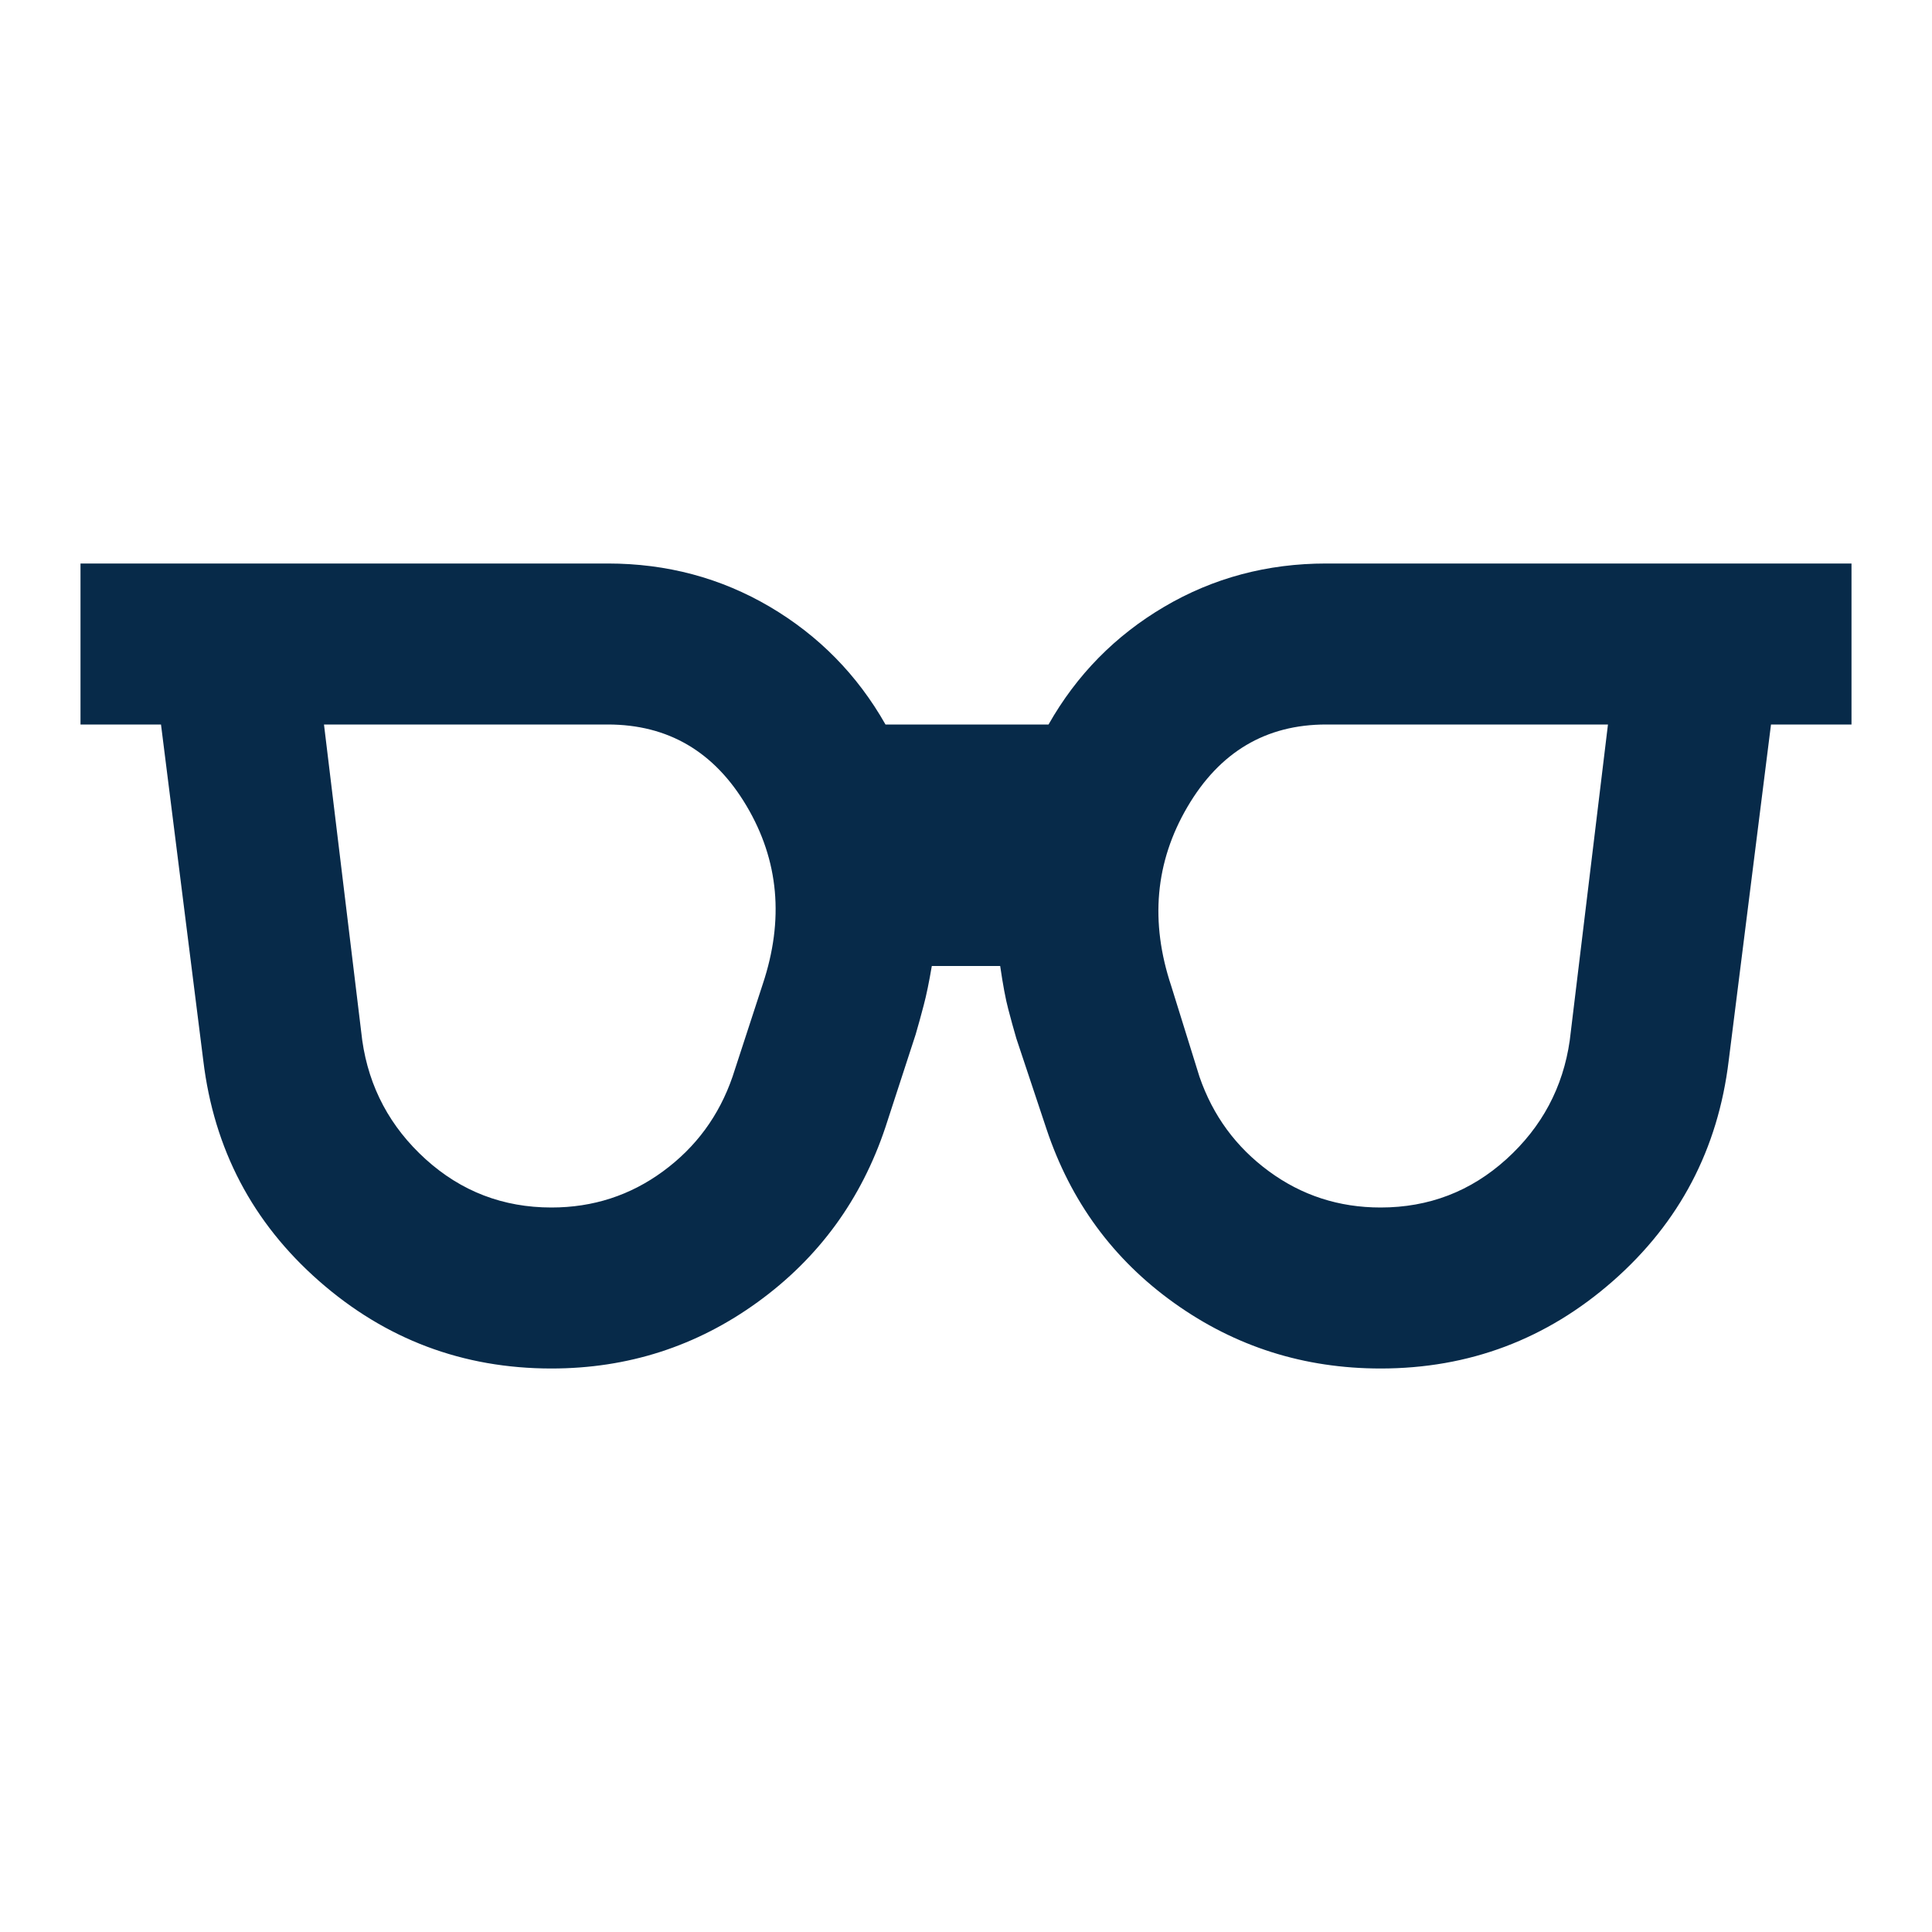 <svg width="36" height="36" viewBox="0 0 36 36" fill="none" xmlns="http://www.w3.org/2000/svg">
<path d="M10.275 22.5C11.05 22.5 11.744 22.275 12.356 21.825C12.969 21.375 13.4 20.788 13.65 20.062L14.213 18.337C14.613 17.137 14.512 16.031 13.912 15.019C13.312 14.006 12.45 13.5 11.325 13.5H6.037L6.75 19.387C6.875 20.262 7.269 21 7.931 21.6C8.594 22.2 9.375 22.5 10.275 22.5ZM25.725 22.5C26.625 22.5 27.406 22.2 28.069 21.6C28.731 21 29.125 20.262 29.25 19.387L29.962 13.5H24.712C23.587 13.5 22.725 14.012 22.125 15.037C21.525 16.062 21.425 17.175 21.825 18.375L22.35 20.062C22.6 20.788 23.031 21.375 23.644 21.825C24.256 22.275 24.95 22.5 25.725 22.5ZM10.275 25.5C8.625 25.5 7.181 24.956 5.944 23.869C4.706 22.781 3.987 21.413 3.788 19.762L3 13.5H1.5V10.5H11.325C12.425 10.5 13.431 10.769 14.344 11.306C15.256 11.844 15.975 12.575 16.5 13.5H19.538C20.062 12.575 20.781 11.844 21.694 11.306C22.606 10.769 23.613 10.5 24.712 10.5H34.5V13.5H33L32.212 19.762C32.013 21.413 31.294 22.781 30.056 23.869C28.819 24.956 27.375 25.5 25.725 25.5C24.3 25.5 23.019 25.094 21.881 24.281C20.744 23.469 19.95 22.387 19.5 21.038L18.938 19.35C18.887 19.175 18.837 18.994 18.788 18.806C18.738 18.619 18.688 18.35 18.637 18H17.363C17.312 18.3 17.262 18.544 17.212 18.731C17.163 18.919 17.113 19.1 17.062 19.275L16.5 21C16.05 22.35 15.256 23.438 14.119 24.262C12.981 25.087 11.7 25.5 10.275 25.5Z" fill="#072A49"/>
</svg>

